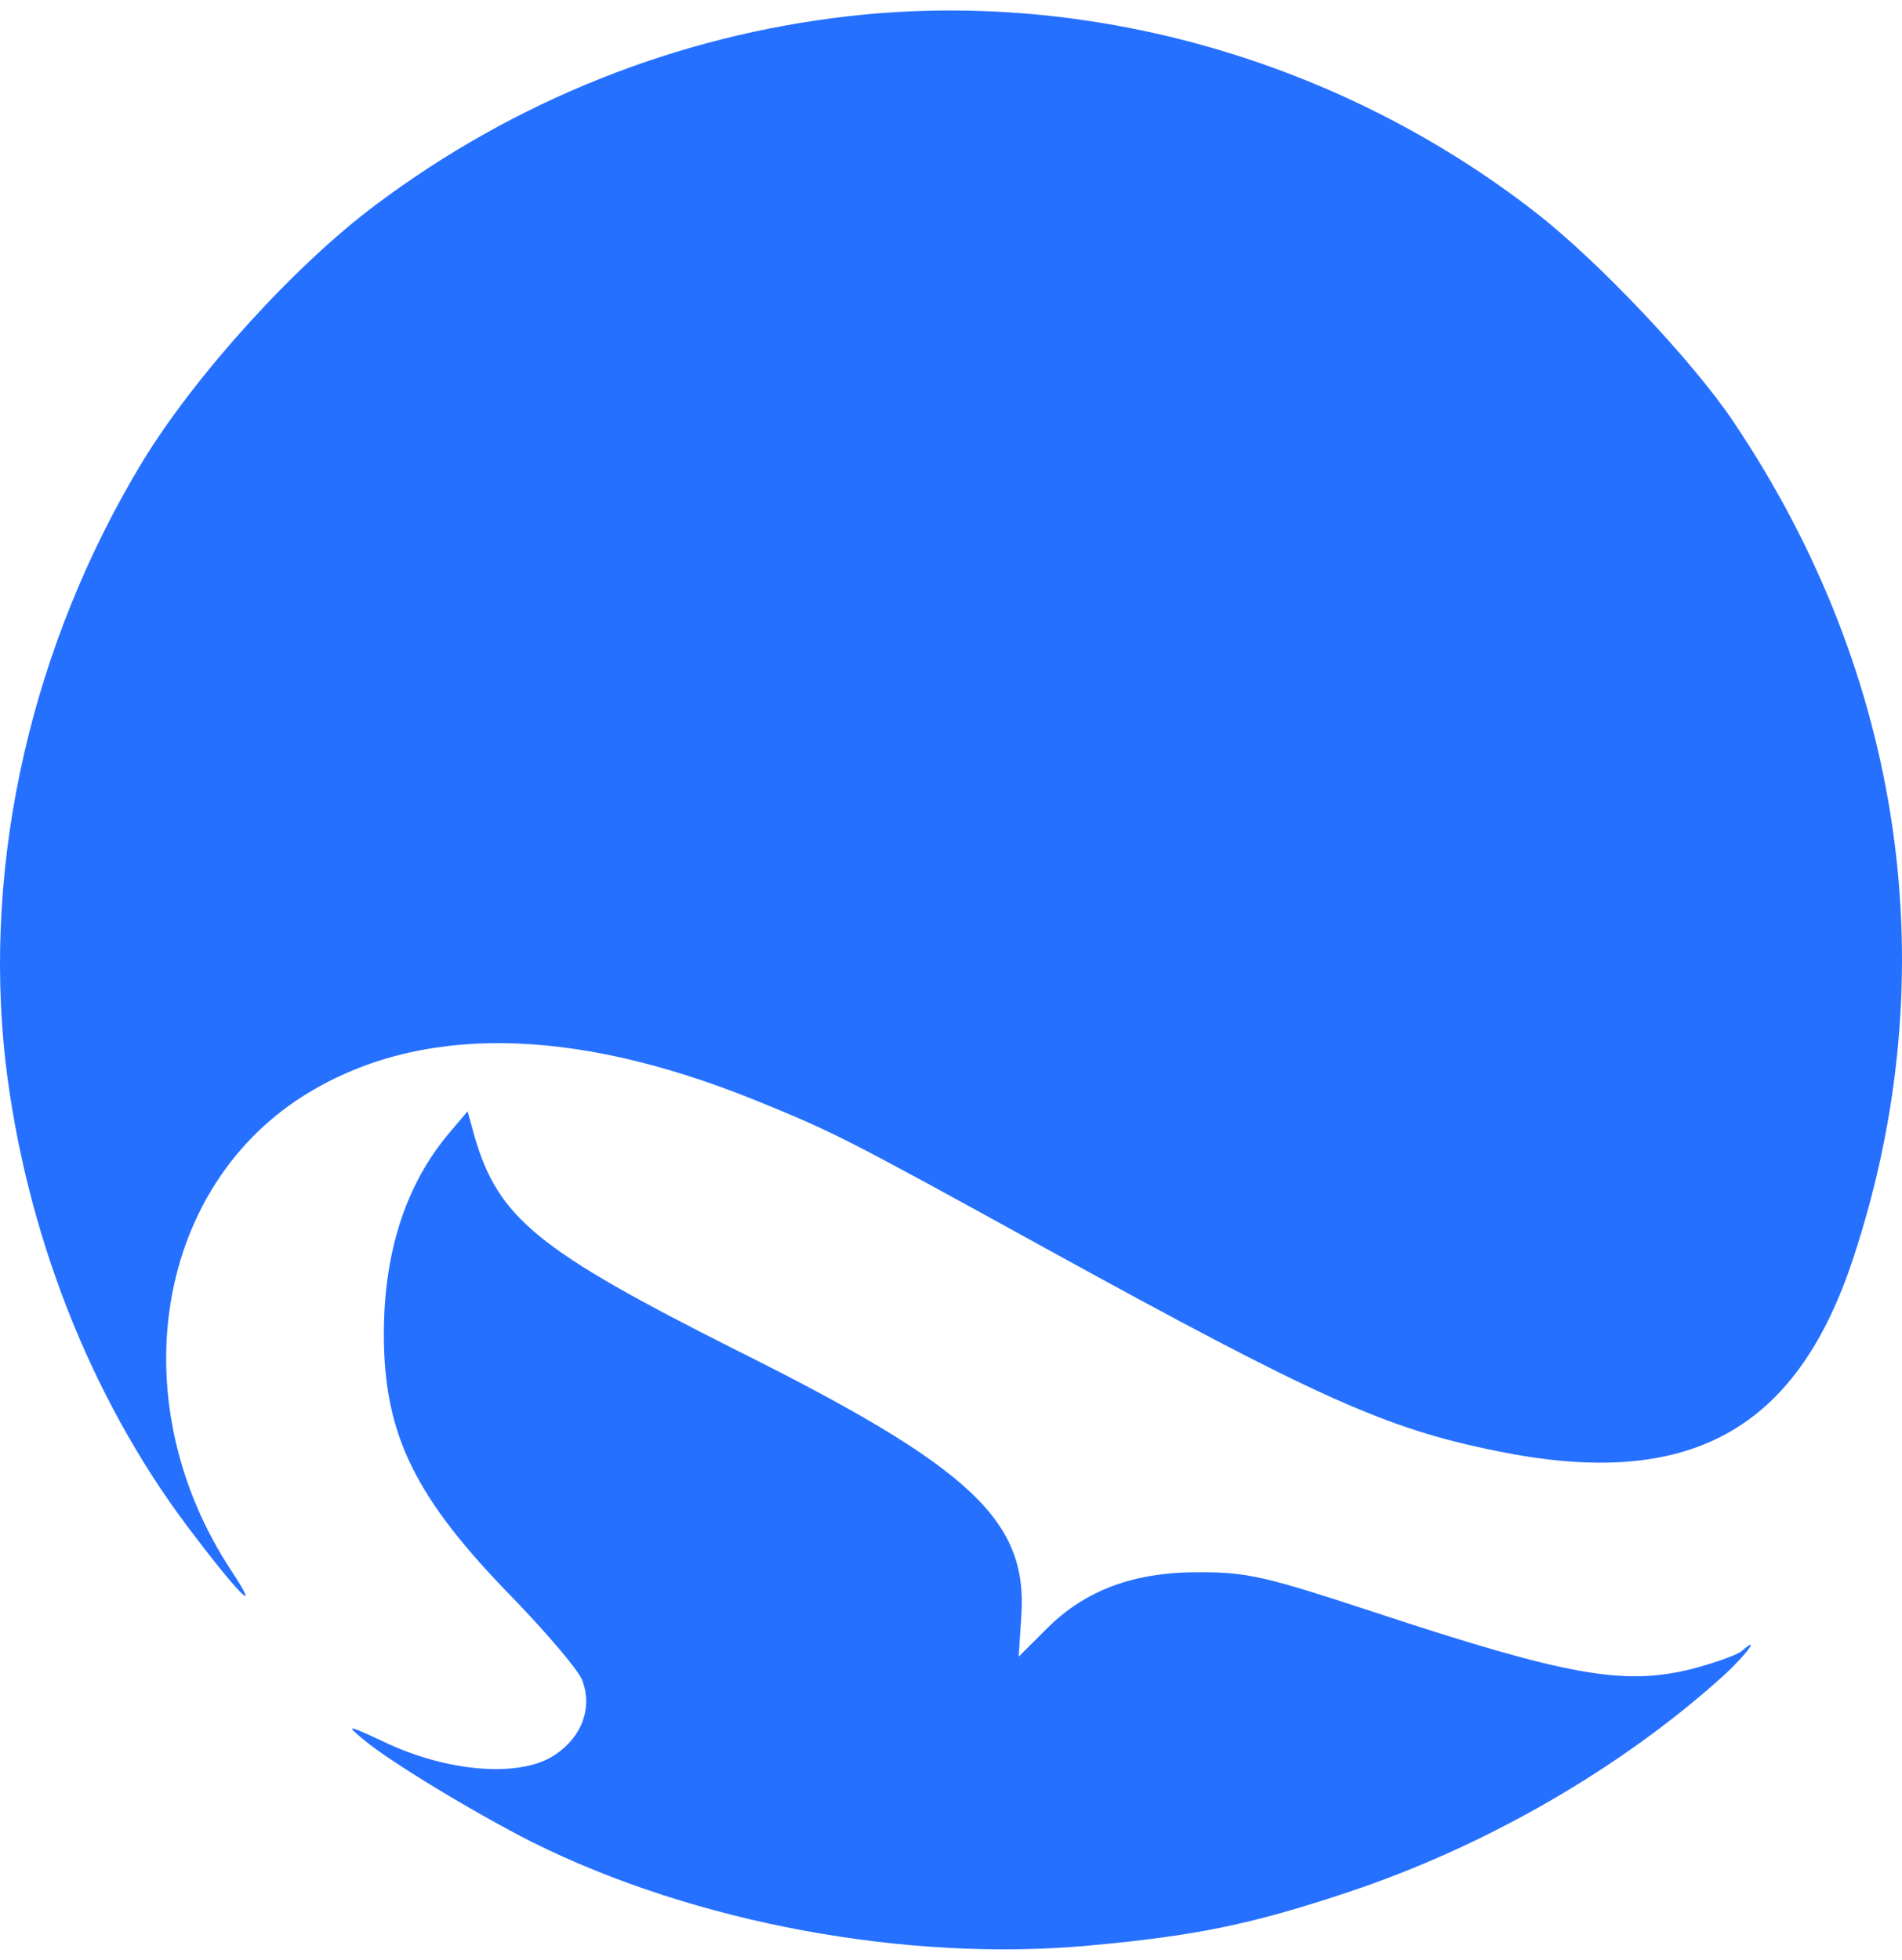 <svg width="33" height="34" viewBox="0 0 33 34" fill="none" xmlns="http://www.w3.org/2000/svg">
<path fillRule="evenodd" clipRule="evenodd" d="M14.725 0.281C11.759 0.617 8.932 1.744 6.52 3.553C5.116 4.601 3.396 6.499 2.477 8.001C0.559 11.165 -0.301 14.901 0.094 18.411C0.44 21.357 1.557 24.223 3.248 26.477C4.118 27.634 4.572 28.099 4.019 27.258C2.111 24.372 2.664 20.674 5.245 19.024C7.222 17.768 9.881 17.788 13.094 19.083C14.458 19.637 14.636 19.726 18.135 21.653C22.841 24.243 24.047 24.787 25.965 25.172C29.286 25.855 31.164 24.836 32.153 21.831C33.784 16.908 33.042 11.728 30.077 7.319C29.385 6.281 27.724 4.522 26.637 3.681C23.256 1.052 18.906 -0.194 14.725 0.281ZM21.902 17.254C22.079 16.898 22.02 16.562 21.724 16.285C21.121 15.732 20.142 16.424 20.458 17.175C20.597 17.521 20.824 17.669 21.19 17.669C21.566 17.669 21.733 17.57 21.902 17.254Z" fill="#2670FF" />
<path d="M7.798 19.651C7.043 20.541 6.66 21.723 6.66 23.142C6.66 24.899 7.201 25.992 8.924 27.749C9.487 28.334 10.016 28.954 10.095 29.134C10.287 29.607 10.107 30.125 9.633 30.441C9.059 30.835 7.843 30.756 6.75 30.26C6.007 29.911 5.984 29.911 6.311 30.182C6.75 30.553 8.237 31.454 9.239 31.961C12.044 33.358 15.727 34.045 18.903 33.752C20.761 33.583 21.73 33.38 23.385 32.828C25.762 32.04 28.127 30.677 29.907 29.067C30.312 28.695 30.56 28.346 30.211 28.65C30.121 28.717 29.738 28.853 29.355 28.954C28.172 29.247 27.203 29.078 23.825 27.963C21.978 27.355 21.64 27.276 20.84 27.276C19.691 27.265 18.835 27.58 18.16 28.256L17.675 28.74L17.72 28.03C17.833 26.375 16.842 25.451 12.776 23.424C9.329 21.689 8.654 21.137 8.237 19.73L8.113 19.279L7.798 19.651Z" fill="#2670FF"/>
</svg>